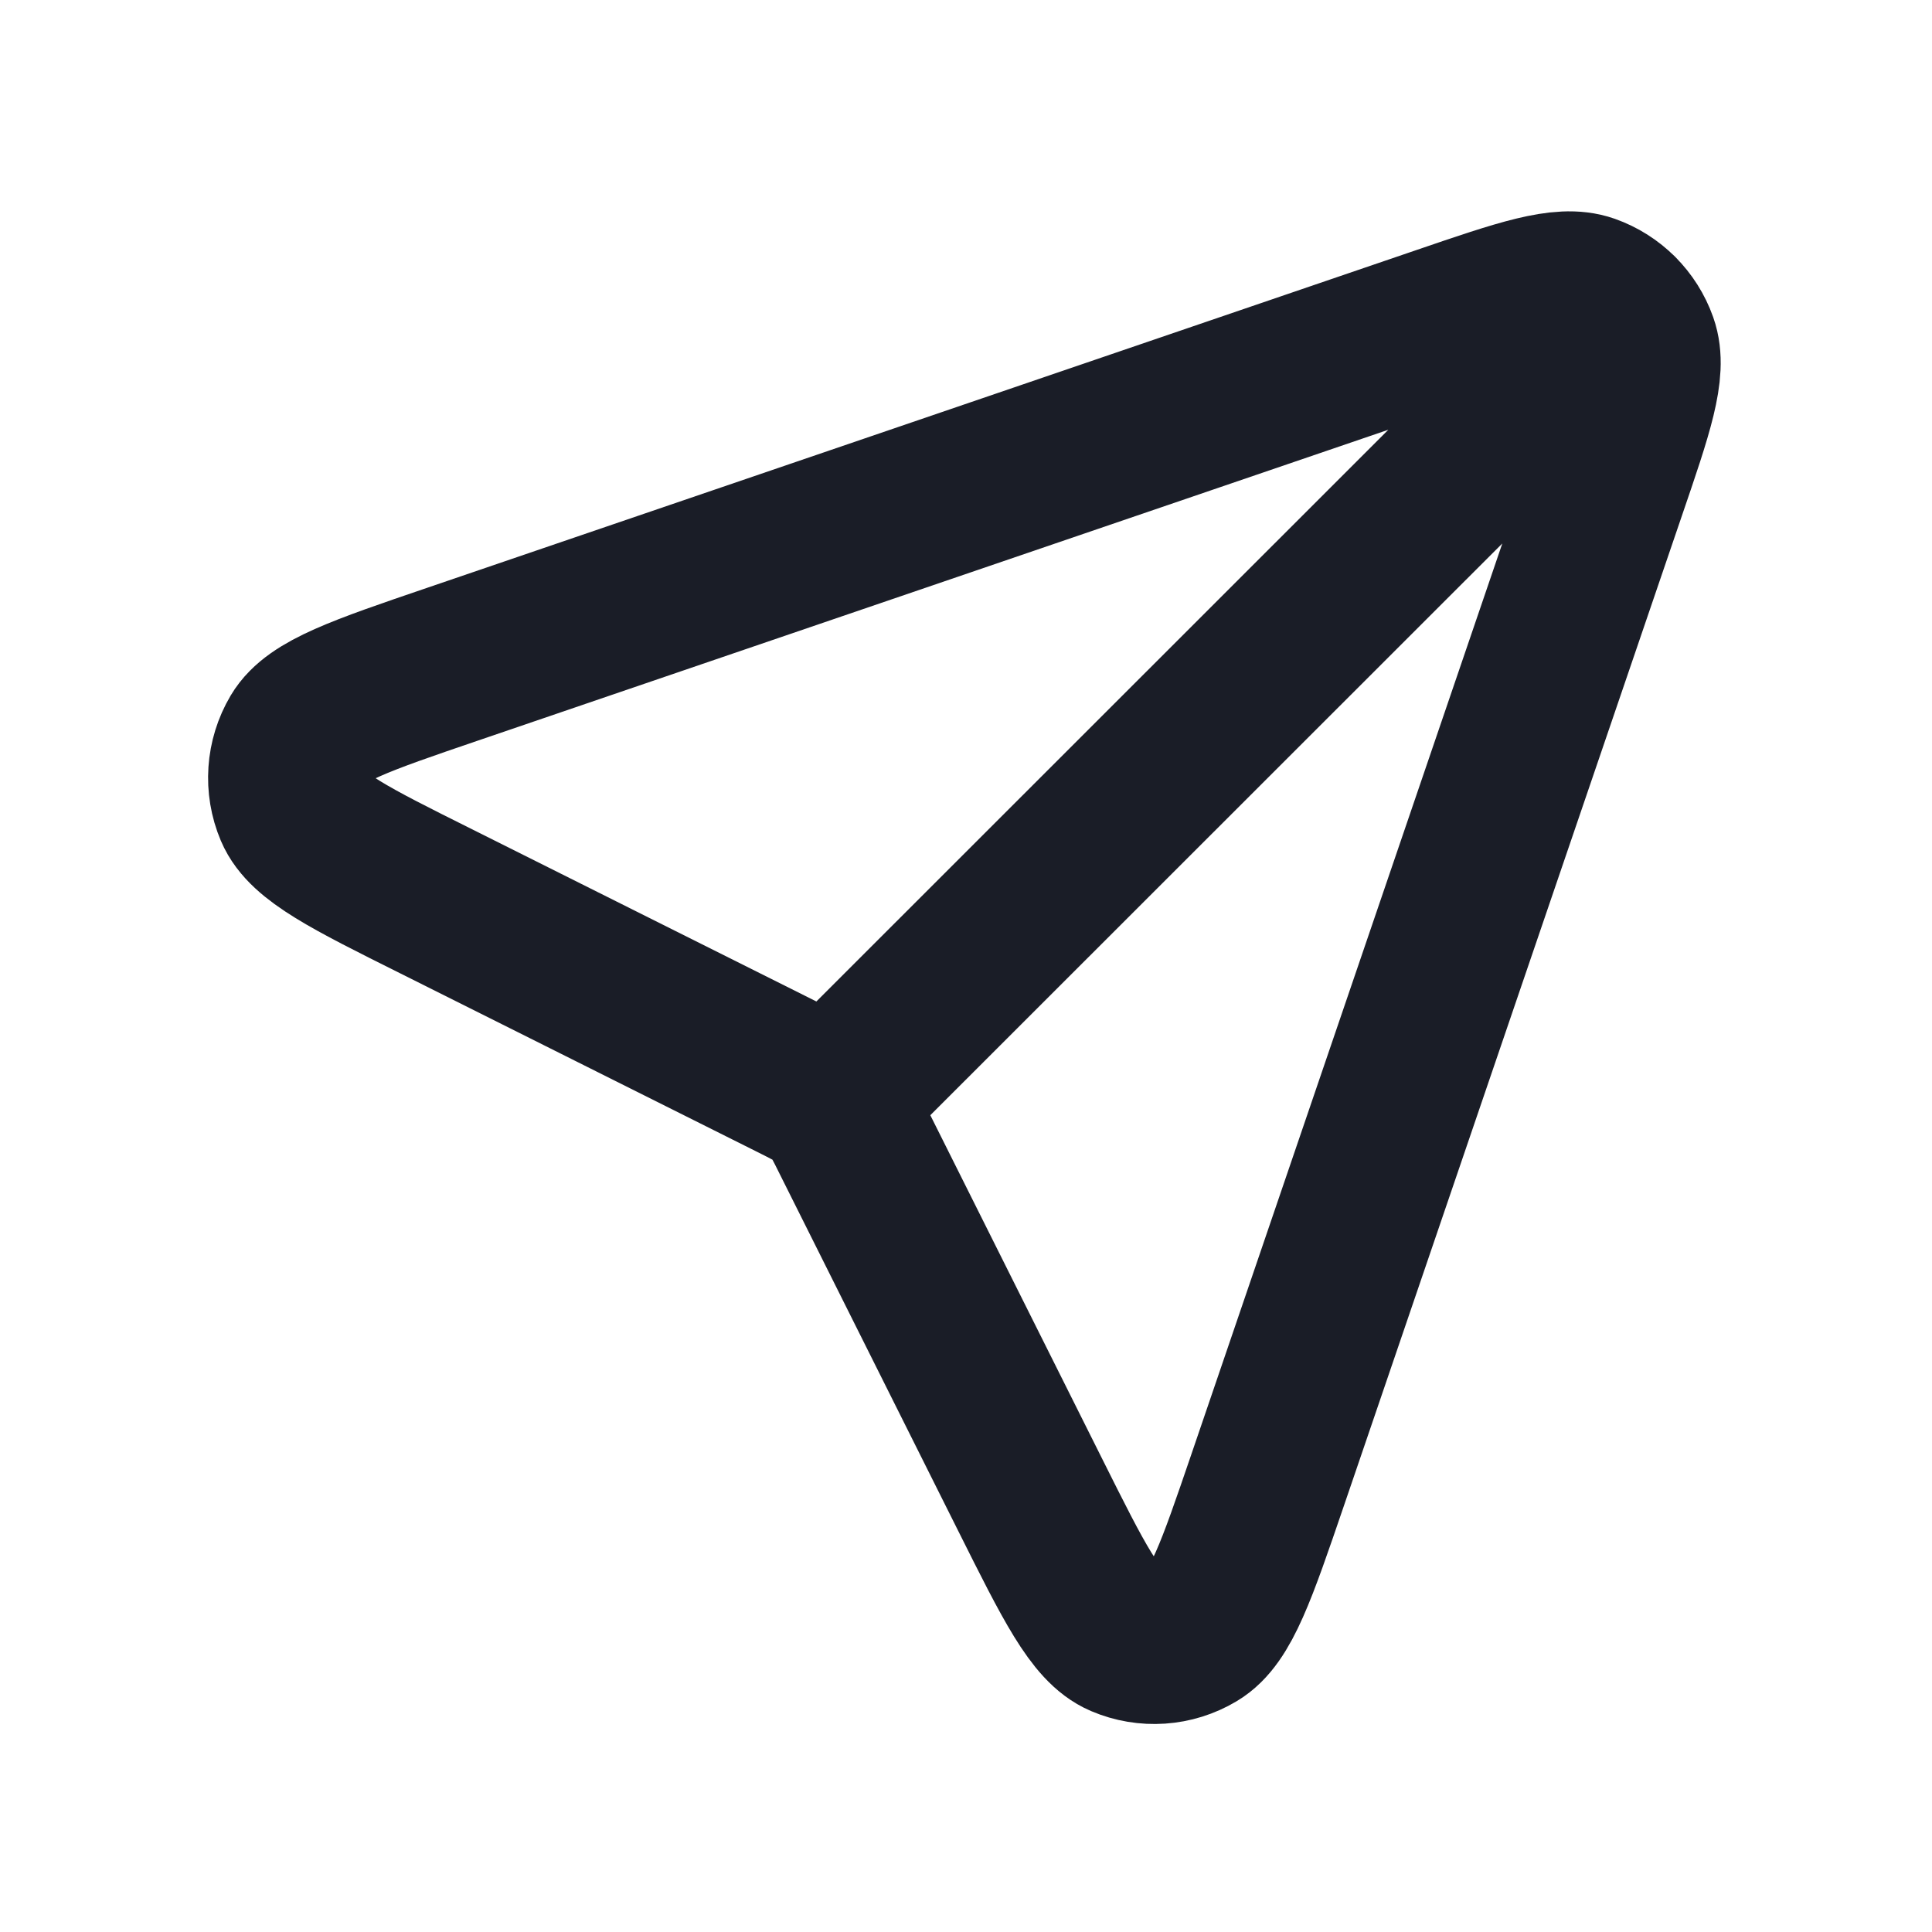 <svg width="18" height="18" viewBox="0 0 18 18" fill="none" xmlns="http://www.w3.org/2000/svg">
<path d="M7.726 10.271L15.077 2.923M7.935 10.602L9.602 13.935C10.005 14.741 10.206 15.144 10.46 15.252C10.68 15.346 10.932 15.329 11.137 15.206C11.374 15.065 11.52 14.639 11.811 13.787L14.96 4.563C15.214 3.821 15.341 3.449 15.254 3.204C15.178 2.99 15.01 2.822 14.796 2.746C14.551 2.66 14.18 2.786 13.437 3.04L4.214 6.189C3.361 6.48 2.935 6.626 2.794 6.863C2.672 7.069 2.655 7.32 2.748 7.54C2.856 7.794 3.259 7.996 4.065 8.398L7.398 10.065C7.531 10.132 7.598 10.165 7.655 10.209C7.706 10.248 7.752 10.294 7.791 10.345C7.836 10.403 7.869 10.469 7.935 10.602Z" stroke="#1A1D27" stroke-width="1.5" stroke-linecap="round" stroke-linejoin="round"/>
</svg>

